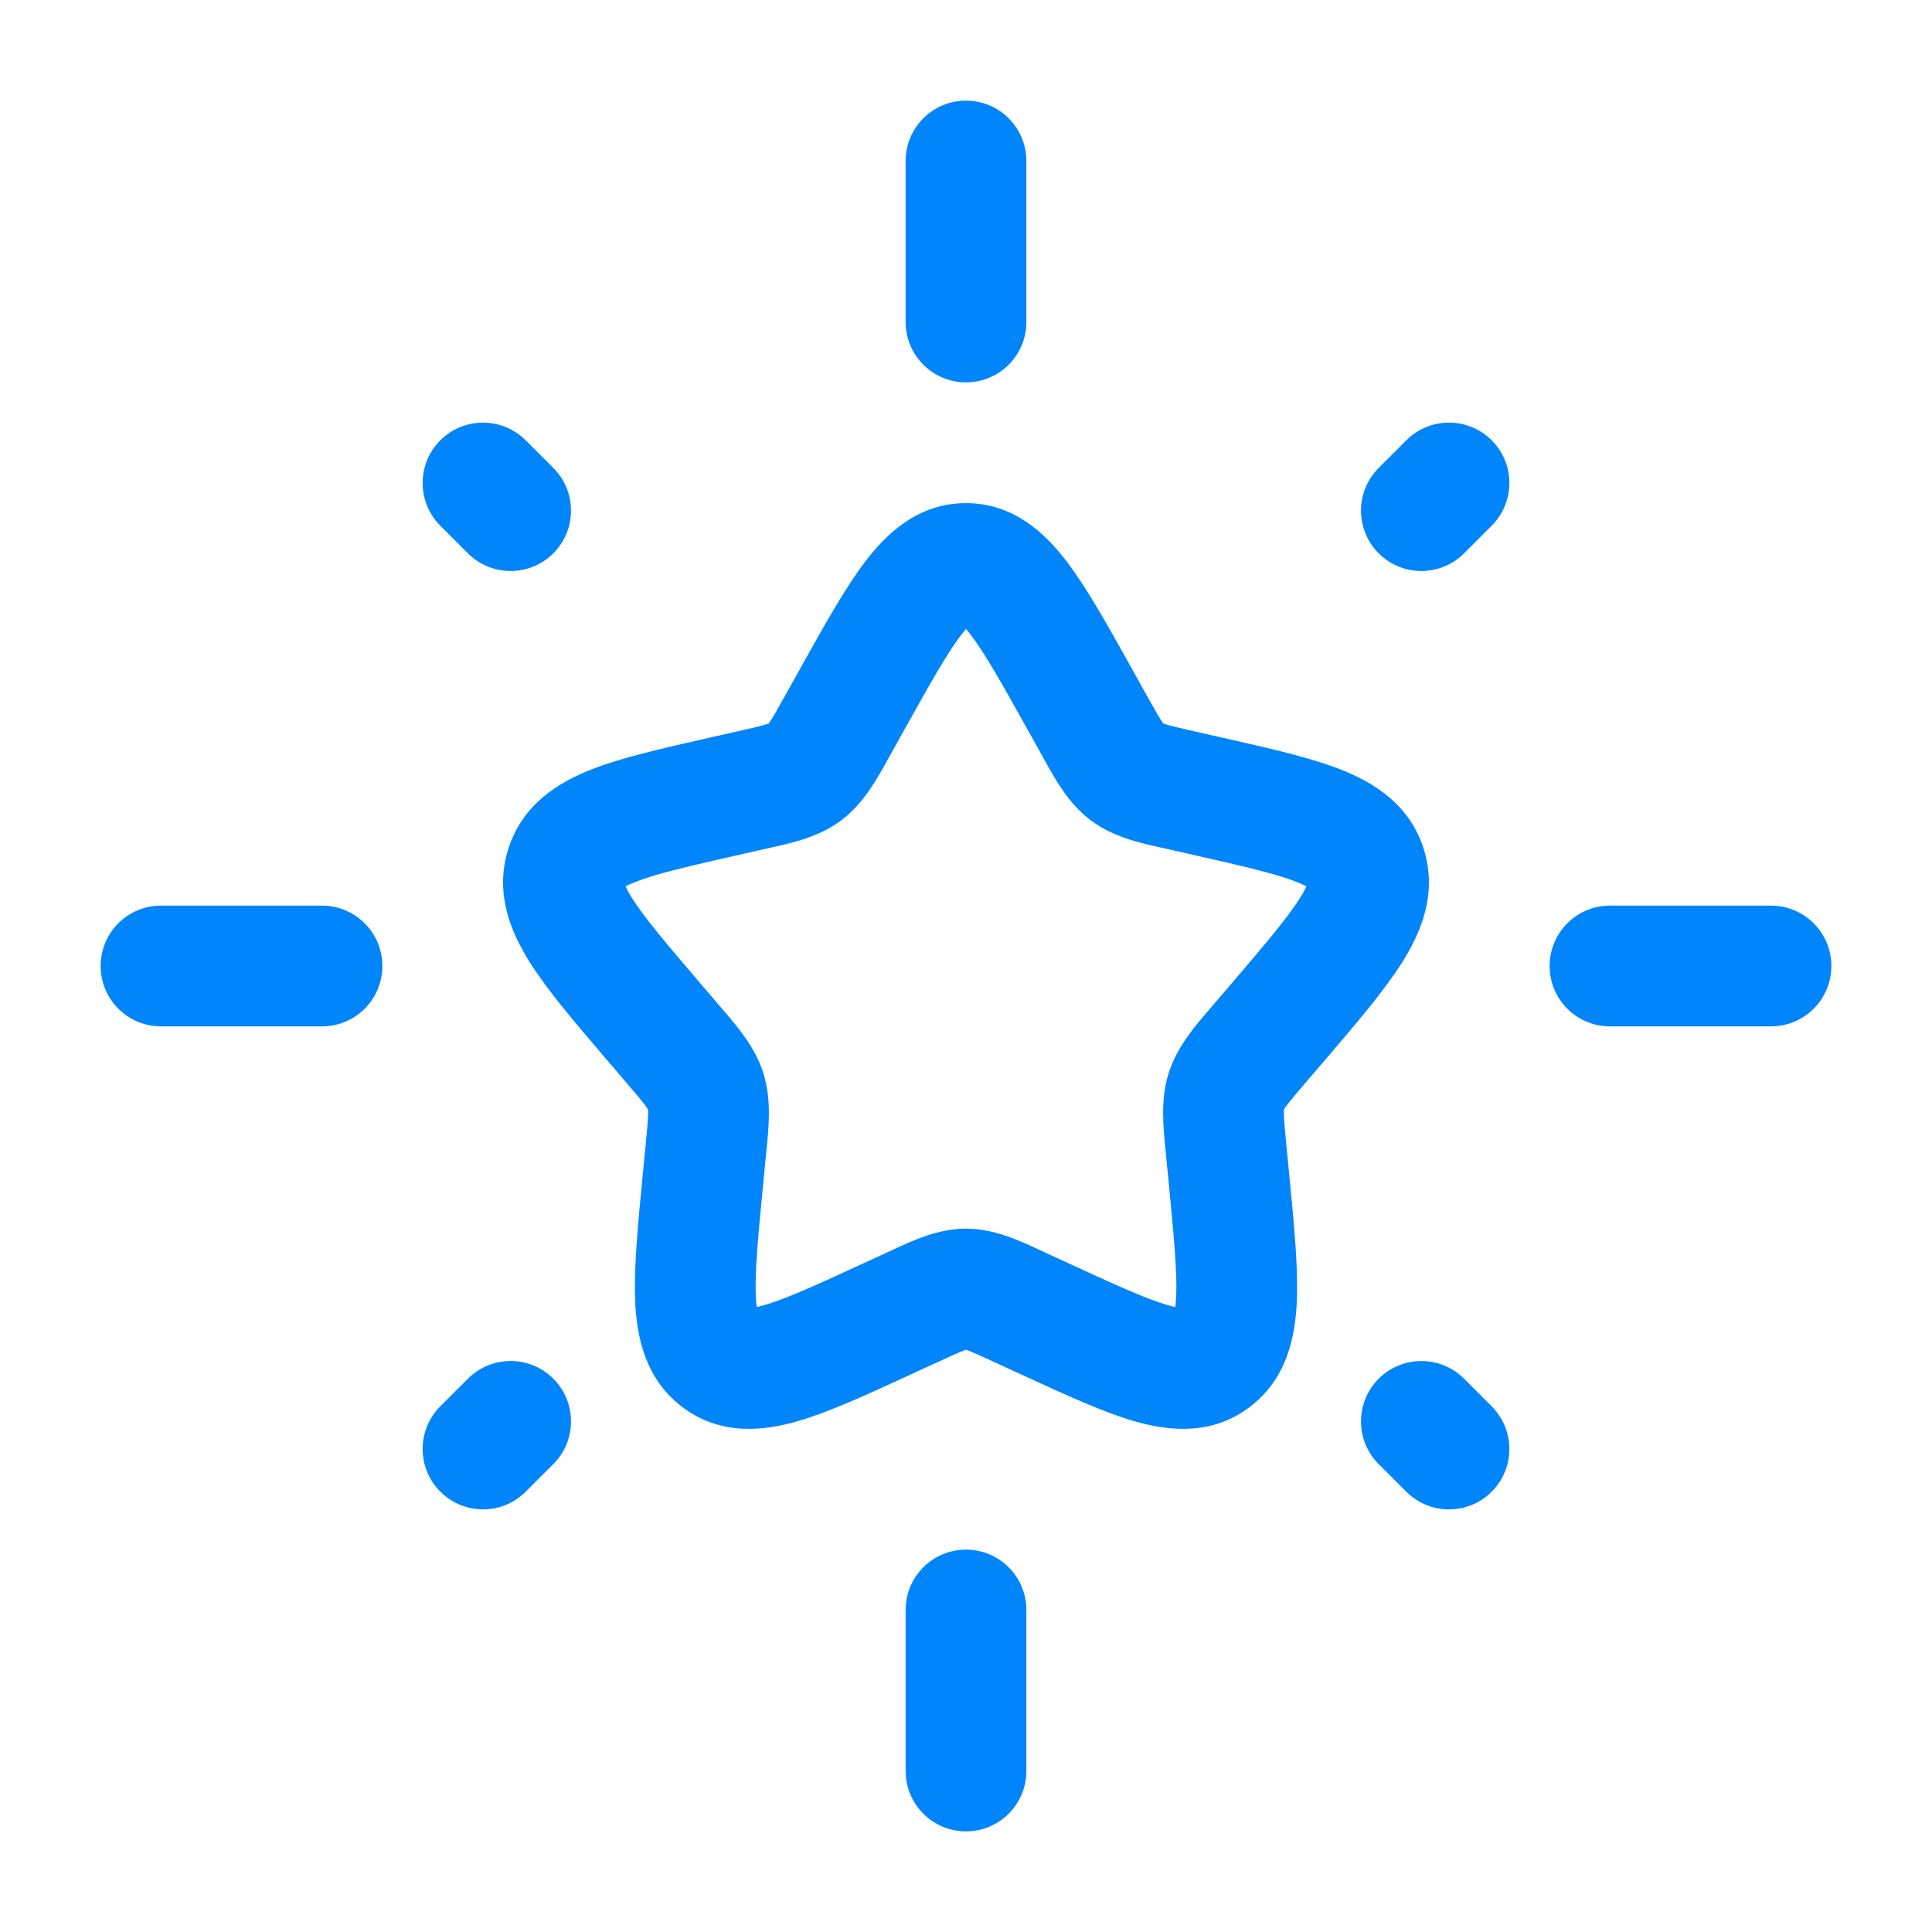 <svg width="80" height="80" viewBox="0 0 80 80" fill="none" xmlns="http://www.w3.org/2000/svg">
<g id="Outline / Like / Star Shine">
<path id="Vector" fill-rule="evenodd" clip-rule="evenodd" d="M40 4.167C41.381 4.167 42.5 5.286 42.5 6.667V13.333C42.5 14.714 41.381 15.833 40 15.833C38.619 15.833 37.5 14.714 37.5 13.333V6.667C37.5 5.286 38.619 4.167 40 4.167ZM61.768 18.232C62.744 19.208 62.744 20.791 61.768 21.767L60.624 22.912C59.648 23.888 58.065 23.888 57.088 22.912C56.112 21.935 56.112 20.352 57.088 19.376L58.233 18.232C59.209 17.256 60.792 17.256 61.768 18.232ZM18.232 18.232C19.209 17.256 20.791 17.256 21.768 18.232L22.912 19.376C23.888 20.353 23.888 21.936 22.912 22.912C21.936 23.888 20.353 23.888 19.376 22.912L18.232 21.768C17.256 20.791 17.256 19.209 18.232 18.232ZM39.812 26.273C39.225 27.041 38.535 28.265 37.439 30.231L36.893 31.211C36.852 31.283 36.812 31.357 36.77 31.432C36.306 32.273 35.756 33.269 34.853 33.954C33.936 34.651 32.827 34.897 31.916 35.099C31.835 35.117 31.756 35.134 31.678 35.152L30.618 35.392C28.483 35.875 27.174 36.178 26.31 36.519C26.124 36.592 25.993 36.654 25.902 36.702C25.951 36.811 26.032 36.966 26.166 37.179C26.683 38 27.582 39.062 29.034 40.758L29.756 41.604C29.809 41.665 29.862 41.727 29.917 41.79C30.545 42.52 31.276 43.368 31.614 44.454C31.948 45.529 31.836 46.646 31.738 47.62C31.73 47.705 31.721 47.788 31.713 47.87L31.604 48.998C31.385 51.259 31.253 52.681 31.297 53.673C31.306 53.864 31.32 54.011 31.336 54.123C31.415 54.106 31.511 54.082 31.626 54.049C32.517 53.794 33.748 53.235 35.747 52.314L36.74 51.857C36.813 51.823 36.889 51.788 36.965 51.753C37.809 51.36 38.85 50.875 40 50.875C41.15 50.875 42.191 51.36 43.035 51.753C43.111 51.788 43.186 51.824 43.26 51.857L44.253 52.314C46.252 53.235 47.483 53.794 48.373 54.049C48.489 54.082 48.585 54.106 48.664 54.123C48.68 54.011 48.694 53.864 48.703 53.673C48.747 52.681 48.615 51.259 48.396 48.998L48.287 47.87C48.279 47.788 48.27 47.705 48.262 47.62C48.164 46.646 48.052 45.529 48.386 44.454C48.724 43.368 49.455 42.52 50.083 41.79C50.138 41.727 50.191 41.665 50.243 41.604L50.967 40.758C52.417 39.062 53.317 38 53.834 37.179C53.968 36.966 54.049 36.811 54.098 36.702C54.007 36.654 53.876 36.592 53.69 36.519C52.826 36.178 51.517 35.875 49.382 35.392L48.322 35.152C48.244 35.134 48.165 35.117 48.084 35.099C47.173 34.897 46.064 34.651 45.147 33.954C44.244 33.269 43.694 32.273 43.23 31.432C43.188 31.357 43.148 31.283 43.107 31.211L42.561 30.231C41.465 28.265 40.775 27.041 40.188 26.273C40.117 26.181 40.054 26.104 40 26.041C39.946 26.104 39.883 26.181 39.812 26.273ZM54.285 36.826C54.283 36.826 54.273 36.819 54.26 36.803C54.279 36.818 54.286 36.826 54.285 36.826ZM54.164 36.526C54.164 36.507 54.167 36.496 54.168 36.495C54.17 36.495 54.169 36.504 54.164 36.526ZM48.591 54.436C48.591 54.435 48.594 54.427 48.602 54.413C48.596 54.43 48.592 54.437 48.591 54.436ZM48.964 54.167C48.981 54.165 48.991 54.165 48.992 54.166C48.993 54.166 48.984 54.168 48.964 54.167ZM31.008 54.166C31.009 54.165 31.019 54.165 31.036 54.167C31.016 54.168 31.007 54.166 31.008 54.166ZM31.398 54.413C31.406 54.427 31.409 54.435 31.409 54.436C31.408 54.437 31.404 54.43 31.398 54.413ZM25.831 36.495C25.833 36.496 25.835 36.507 25.836 36.526C25.831 36.505 25.83 36.495 25.831 36.495ZM25.74 36.803C25.726 36.819 25.717 36.826 25.715 36.826C25.714 36.826 25.721 36.818 25.74 36.803ZM35.843 23.233C36.706 22.105 38.012 20.833 40 20.833C41.988 20.833 43.293 22.105 44.157 23.233C44.994 24.326 45.86 25.88 46.838 27.634L47.474 28.776C47.793 29.348 47.964 29.651 48.106 29.864C48.134 29.907 48.156 29.938 48.173 29.96C48.194 29.968 48.221 29.977 48.256 29.988C48.484 30.06 48.804 30.134 49.425 30.275L50.67 30.557C52.561 30.984 54.257 31.368 55.523 31.867C56.878 32.401 58.38 33.31 58.958 35.17C59.528 37.003 58.841 38.61 58.065 39.842C57.329 41.012 56.181 42.355 54.886 43.869L54.043 44.853C53.622 45.347 53.4 45.609 53.25 45.815C53.205 45.876 53.179 45.917 53.164 45.942C53.162 45.972 53.16 46.026 53.162 46.113C53.167 46.377 53.2 46.732 53.263 47.388L53.39 48.696C53.587 50.722 53.76 52.505 53.698 53.895C53.634 55.33 53.299 57.085 51.753 58.258C50.166 59.463 48.376 59.251 46.996 58.856C45.691 58.482 44.105 57.751 42.335 56.936L42.162 56.856L41.169 56.399C40.587 56.131 40.285 55.995 40.06 55.912C40.037 55.904 40.017 55.897 40 55.891C39.983 55.897 39.963 55.904 39.94 55.912C39.714 55.995 39.413 56.131 38.831 56.399L37.665 56.936C35.895 57.751 34.309 58.482 33.004 58.856C31.624 59.251 29.834 59.463 28.247 58.258C26.701 57.085 26.366 55.33 26.302 53.895C26.24 52.505 26.413 50.722 26.61 48.696L26.737 47.388C26.8 46.732 26.833 46.377 26.838 46.113C26.84 46.026 26.838 45.972 26.836 45.942C26.821 45.917 26.794 45.876 26.75 45.815C26.6 45.609 26.378 45.347 25.956 44.853L25.114 43.869C23.819 42.355 22.671 41.012 21.935 39.842C21.159 38.61 20.472 37.003 21.042 35.17C21.62 33.31 23.122 32.401 24.476 31.867C25.743 31.368 27.439 30.984 29.329 30.557C29.391 30.543 29.452 30.529 29.514 30.515L30.575 30.275C31.196 30.134 31.516 30.06 31.744 29.988C31.779 29.977 31.806 29.968 31.827 29.96C31.844 29.938 31.866 29.907 31.894 29.864C32.036 29.651 32.207 29.348 32.525 28.776L33.072 27.797C33.102 27.742 33.132 27.688 33.162 27.634C34.14 25.88 35.006 24.326 35.843 23.233ZM26.833 45.915C26.832 45.911 26.832 45.909 26.832 45.909L26.833 45.915ZM48.21 30.007C48.21 30.007 48.212 30.009 48.21 30.007V30.007ZM4.167 40C4.167 38.619 5.286 37.5 6.667 37.5H13.333C14.714 37.5 15.833 38.619 15.833 40C15.833 41.381 14.714 42.5 13.333 42.5H6.667C5.286 42.5 4.167 41.381 4.167 40ZM64.167 40C64.167 38.619 65.286 37.5 66.667 37.5H73.333C74.714 37.5 75.833 38.619 75.833 40C75.833 41.381 74.714 42.5 73.333 42.5H66.667C65.286 42.5 64.167 41.381 64.167 40ZM22.912 57.088C23.888 58.065 23.888 59.648 22.912 60.624L21.768 61.767C20.792 62.744 19.209 62.744 18.233 61.767C17.256 60.791 17.256 59.208 18.233 58.232L19.376 57.088C20.352 56.112 21.935 56.112 22.912 57.088ZM57.088 57.089C58.065 56.113 59.648 56.113 60.624 57.089L61.767 58.233C62.744 59.209 62.744 60.792 61.767 61.768C60.791 62.745 59.208 62.745 58.232 61.768L57.088 60.625C56.112 59.648 56.112 58.066 57.088 57.089ZM40 64.167C41.381 64.167 42.5 65.286 42.5 66.667V73.333C42.5 74.714 41.381 75.833 40 75.833C38.619 75.833 37.5 74.714 37.5 73.333V66.667C37.5 65.286 38.619 64.167 40 64.167Z" fill="#0185fb"/>
</g>
</svg>
